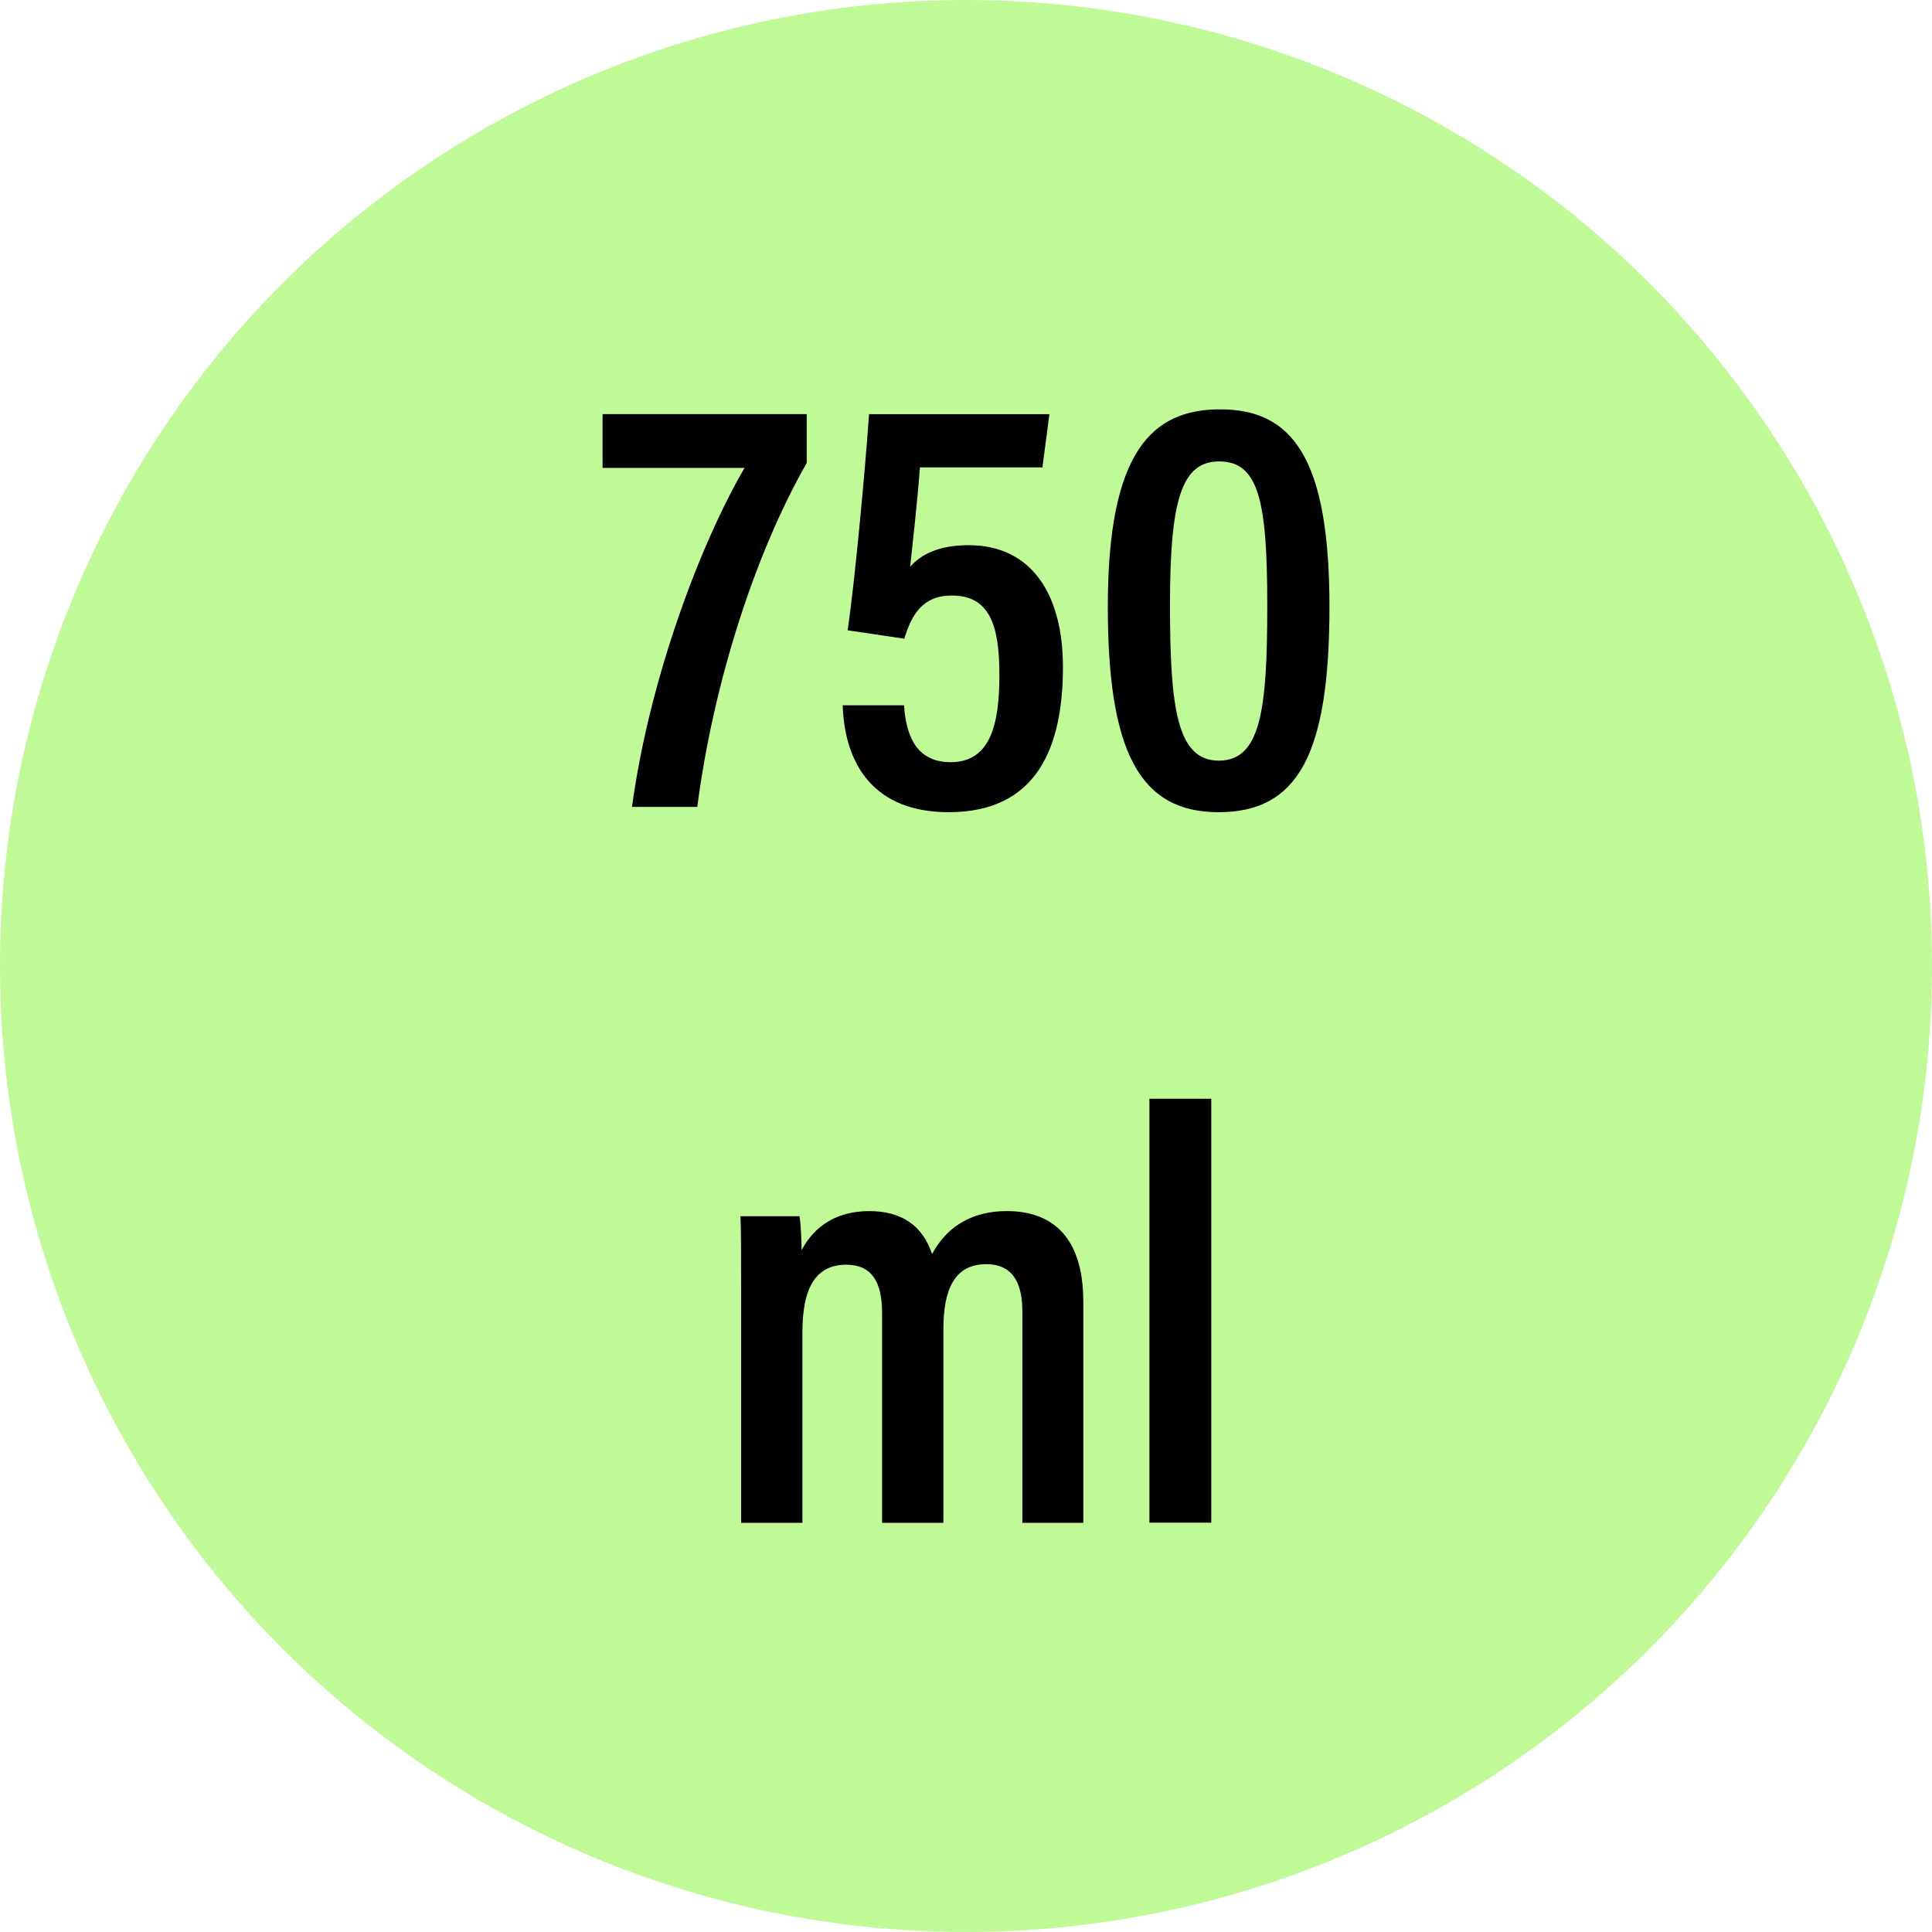 <svg xmlns="http://www.w3.org/2000/svg" id="Layer_2" data-name="Layer 2" viewBox="0 0 112.8 112.8"><defs><style>
      .cls-1 {
        fill: #bffa97;
      }
    </style></defs><g id="Layer_1-2" data-name="Layer 1"><circle class="cls-1" cx="56.4" cy="56.4" r="56.4"></circle><g><path d="M47.1,24.18v2.85c-2.99,5.24-5.43,12.74-6.39,20.08h-3.81c1.01-7.45,3.98-15.35,6.57-19.79h-8.29v-3.14h11.91Z"></path><path d="M60.85,27.29h-7.14c-.12,1.72-.45,4.69-.57,5.8.64-.74,1.72-1.26,3.41-1.26,3.75,0,5.51,2.97,5.51,7.11,0,4.62-1.47,8.48-6.67,8.48-4.31,0-6.07-2.72-6.19-6.24h3.58c.11,1.54.58,3.32,2.72,3.32,2.33,0,2.85-2.2,2.85-5.1s-.57-4.63-2.78-4.63c-1.71,0-2.35,1.13-2.77,2.52l-3.31-.49c.41-2.74,1.03-9.43,1.25-12.62h10.53l-.41,3.12Z"></path><path d="M77.62,35.42c0,8.67-1.86,12-6.48,12s-6.46-3.57-6.46-12.01c0-9.09,2.61-11.51,6.56-11.51,4.19,0,6.38,2.8,6.38,11.52ZM68.31,35.29c0,6.02.4,9.12,2.85,9.12s2.83-2.97,2.83-9.05-.49-8.42-2.81-8.42c-2.2,0-2.87,2.28-2.87,8.35Z"></path><path d="M43.27,76.38c0-3.42,0-4.57-.04-5.37h3.45c.07.41.12,1.32.12,1.98.77-1.44,2.08-2.28,3.96-2.28s3.11.85,3.66,2.51c.7-1.31,2-2.51,4.37-2.51s4.46,1.22,4.46,5.31v12.89h-3.56v-12.33c0-1.56-.48-2.77-2.11-2.77-1.88,0-2.5,1.52-2.5,3.8v11.3h-3.58v-12.26c0-1.83-.62-2.81-2.09-2.81-1.82,0-2.56,1.41-2.56,3.92v11.15h-3.58v-12.53Z"></path><path d="M67.11,88.9v-24.75h3.61v24.75h-3.61Z"></path></g></g></svg>